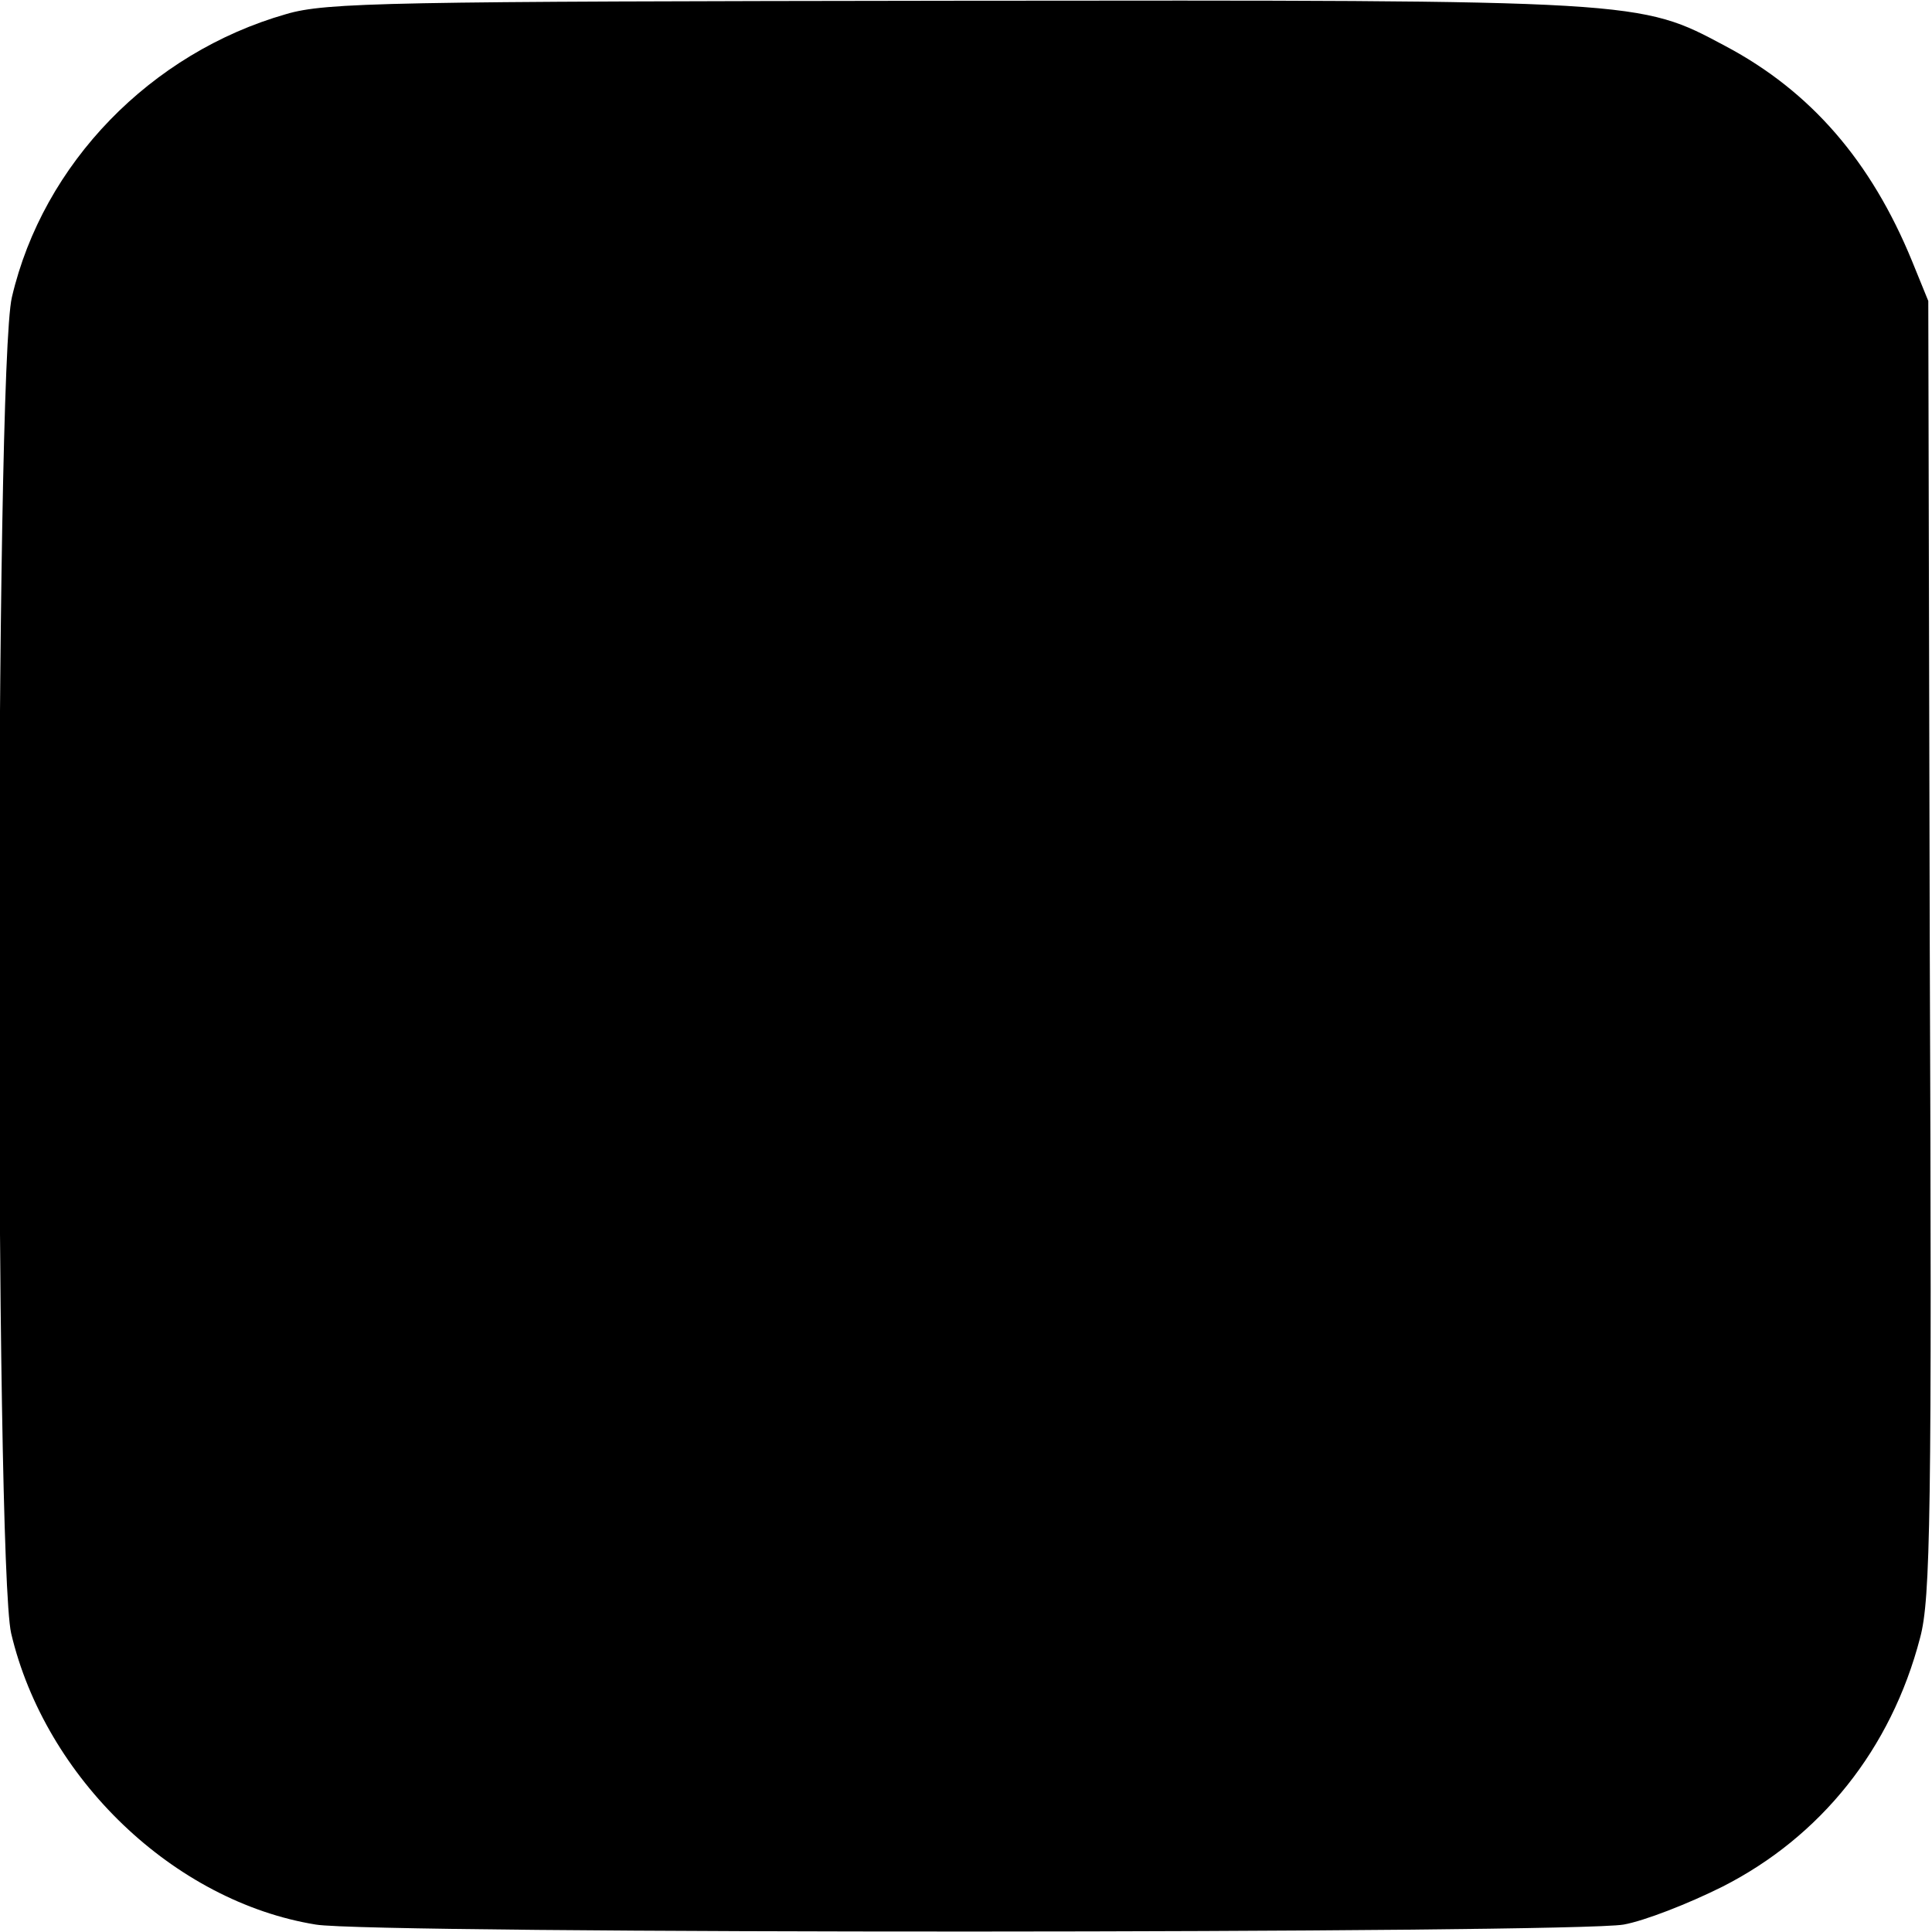 <?xml version="1.0" standalone="no"?>
<!DOCTYPE svg PUBLIC "-//W3C//DTD SVG 20010904//EN"
 "http://www.w3.org/TR/2001/REC-SVG-20010904/DTD/svg10.dtd">
<svg version="1.0" xmlns="http://www.w3.org/2000/svg"
 width="260pt" height="260pt" viewBox="0 0 260 260"
 preserveAspectRatio="xMidYMid meet">
<g transform="translate(0,260) scale(0.1,-0.1)"
fill="#000000" stroke="none">
<path d="M385 2581 c-182 -52 -327 -201 -369 -381 -23 -95 -23 -1702 -1 -1798
46 -195 219 -361 410 -392 77 -13 1692 -12 1760 0 28 5 87 28 133 51 132 67
227 185 266 335 14 52 16 164 13 929 l-2 870 -22 54 c-55 134 -136 228 -251
289 -116 62 -111 62 -1037 61 -762 -1 -846 -2 -900 -18z"/>
</g>
</svg>
